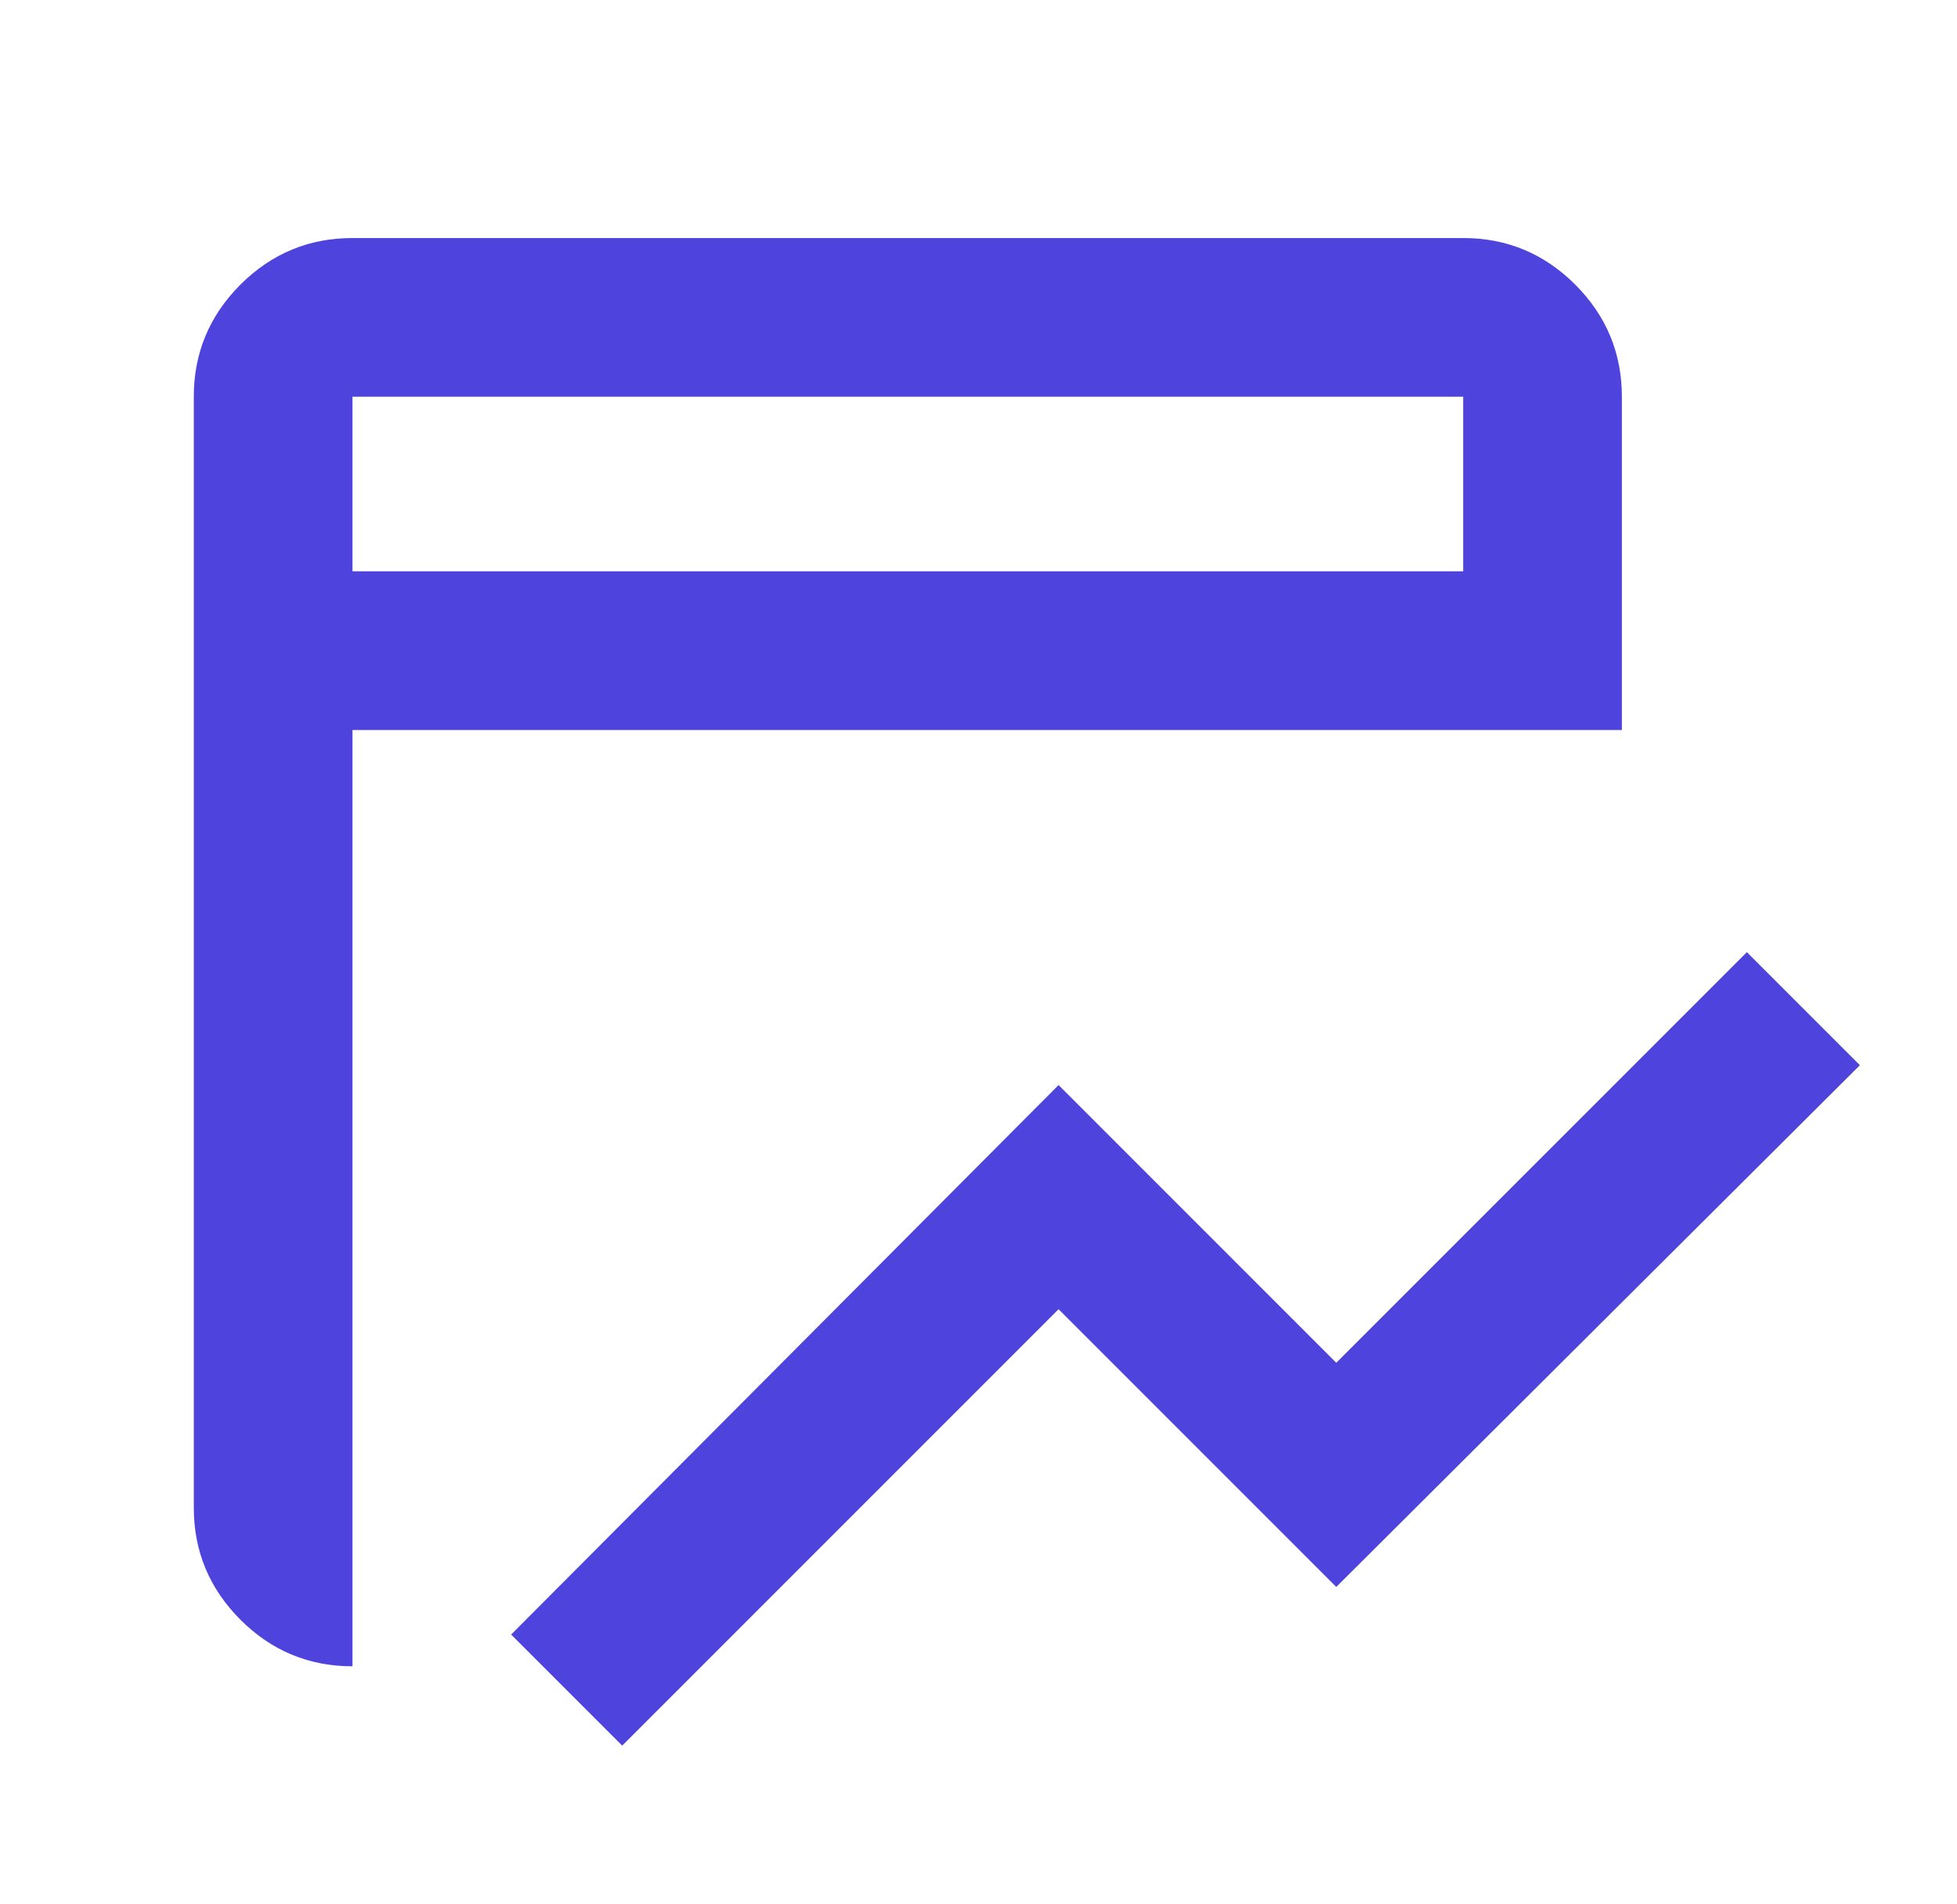 <svg width="37" height="36" viewBox="0 0 37 36" fill="none" xmlns="http://www.w3.org/2000/svg">
<path d="M11.764 33L9.664 30.9L20.014 20.512L25.264 25.762L33.027 18L35.164 20.137L25.264 30L20.014 24.75L11.764 33ZM6.664 31.5C5.839 31.5 5.133 31.206 4.545 30.619C3.958 30.031 3.664 29.325 3.664 28.5V7.5C3.664 6.675 3.958 5.969 4.545 5.381C5.133 4.794 5.839 4.5 6.664 4.5H27.664C28.489 4.5 29.195 4.794 29.783 5.381C30.37 5.969 30.664 6.675 30.664 7.5V13.8H6.664V31.5ZM6.664 10.8H27.664V7.5H6.664V10.8Z" fill="#4F43DD"/>
</svg>
